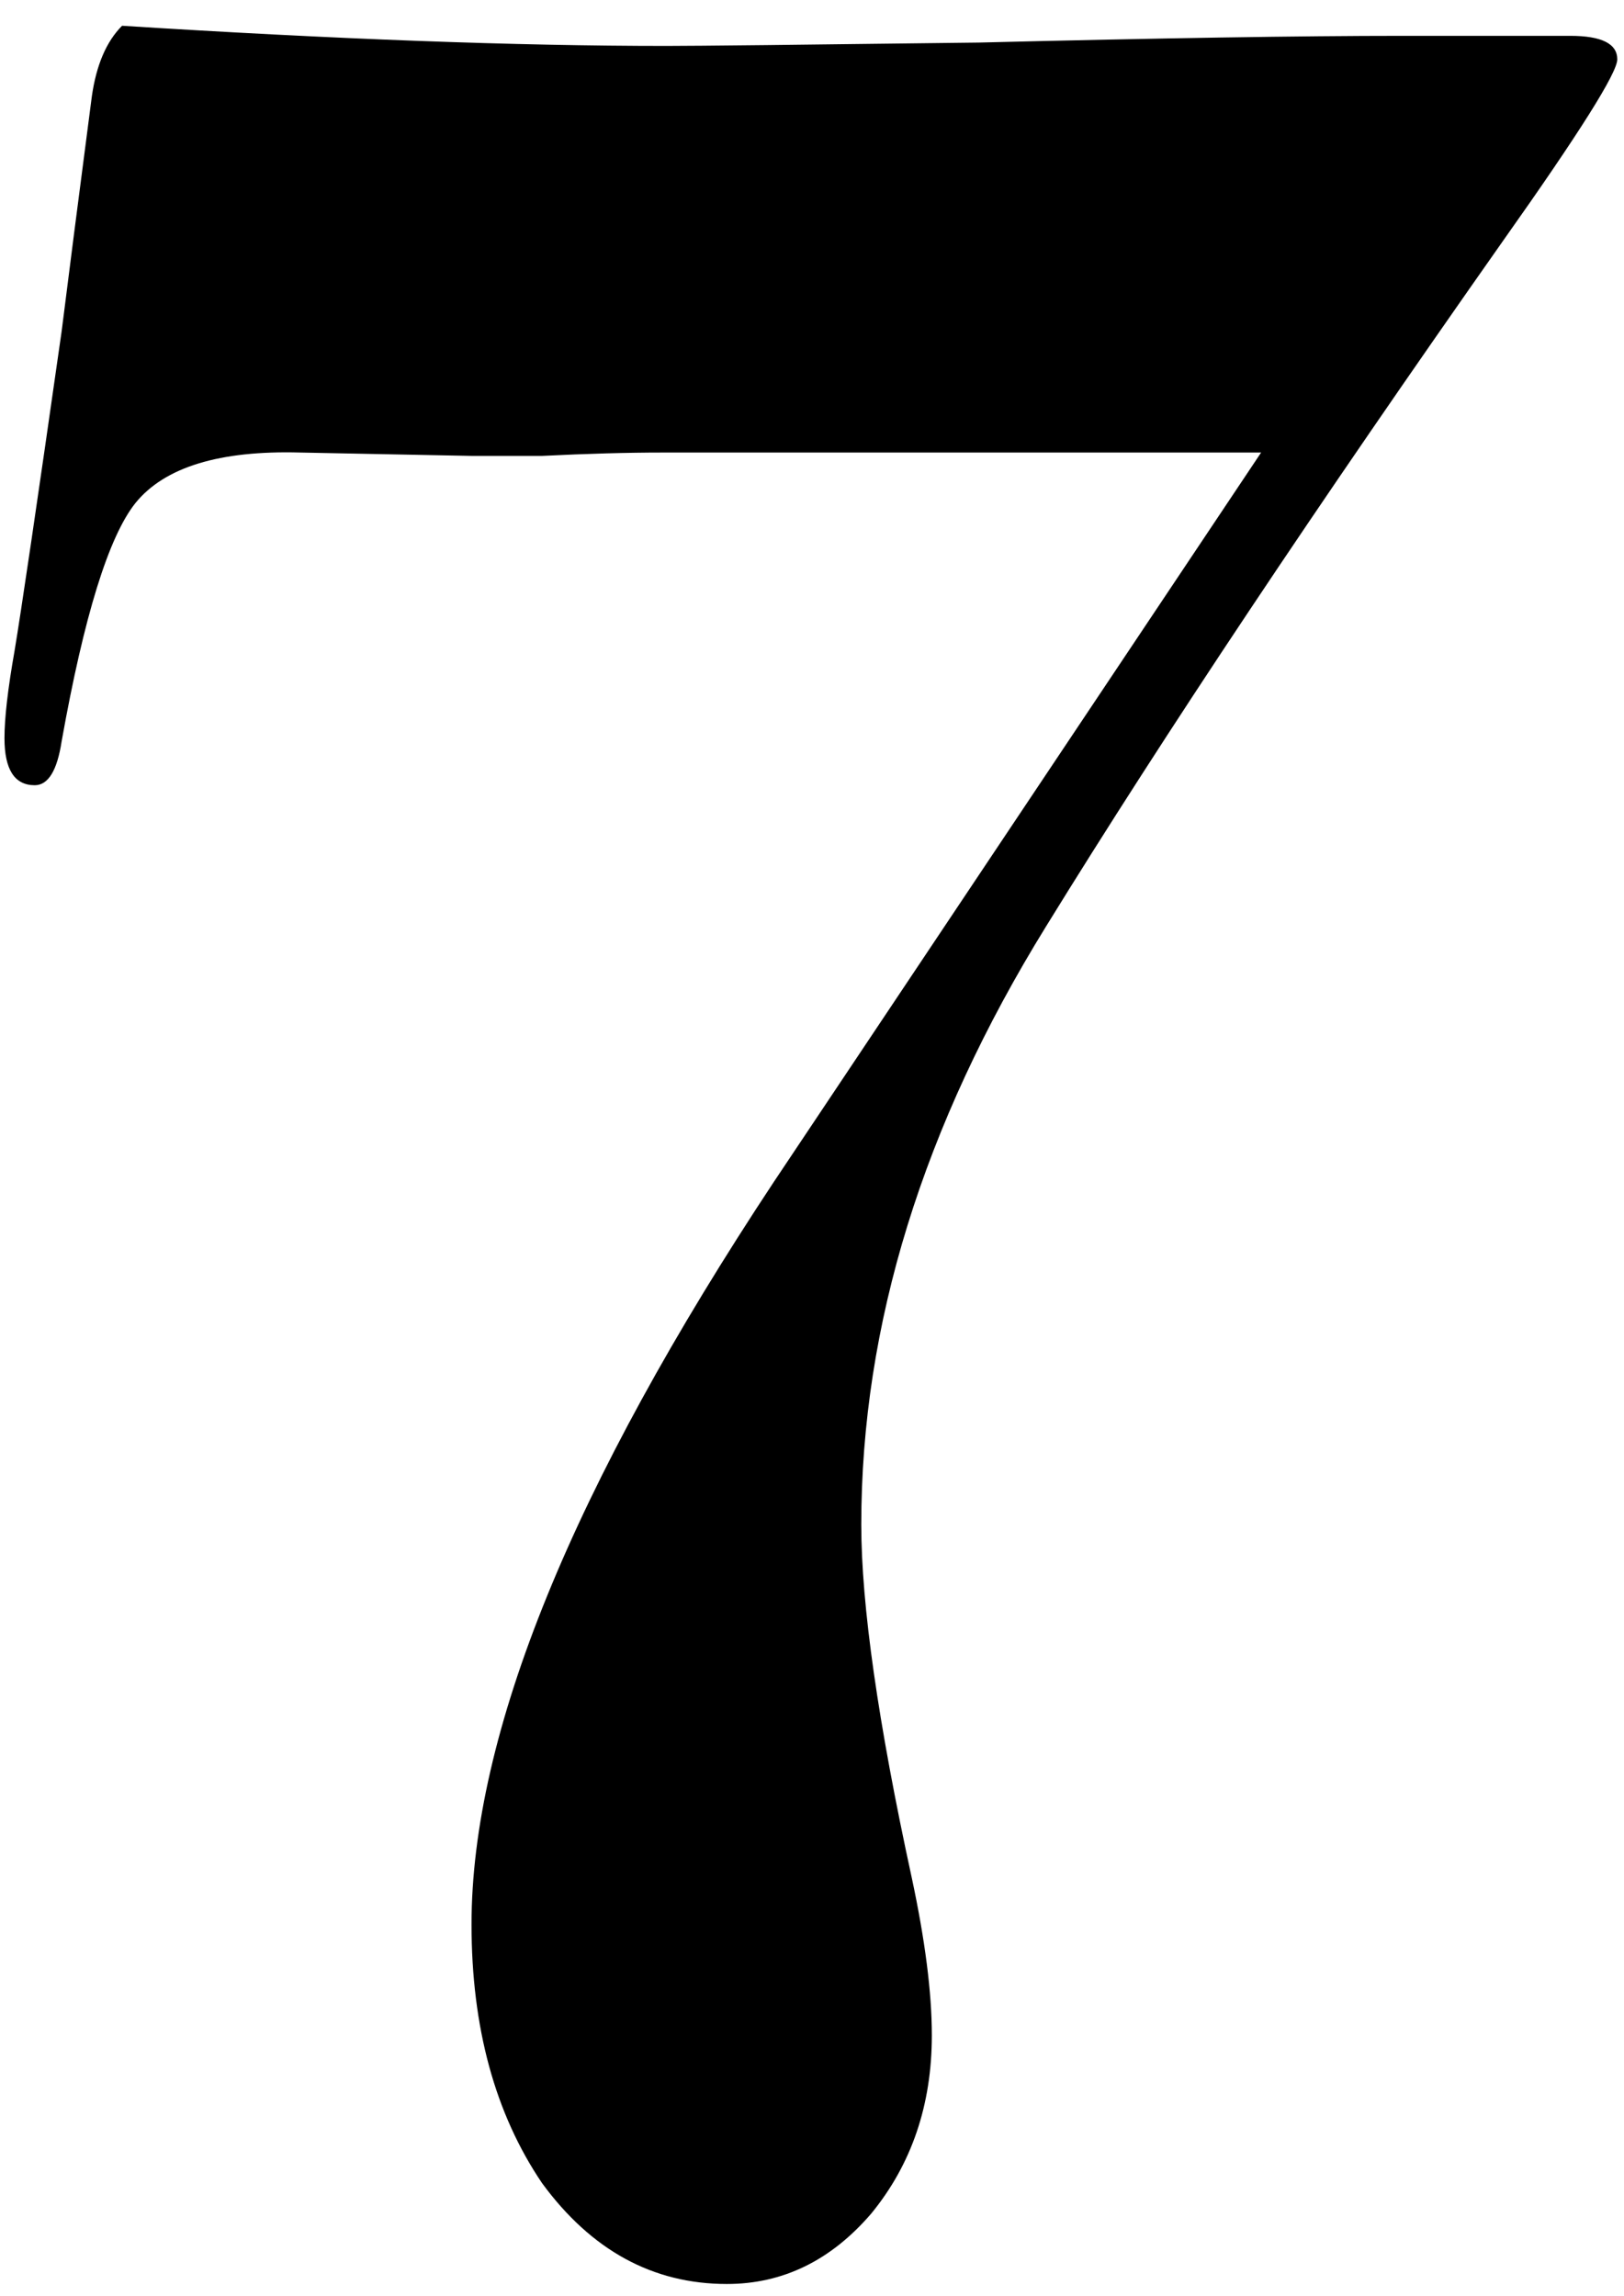<svg xmlns="http://www.w3.org/2000/svg" width="29" height="41" viewBox="0 0 29 41" fill="none"><path d="M28.88 1.06C28.88 1.3 28.2 2.38 26.84 4.3C23.52 9.02 20.8 13.1 18.68 16.54C16.48 20.1 15.38 23.66 15.38 27.22C15.38 28.66 15.68 30.76 16.28 33.52C16.52 34.64 16.64 35.58 16.64 36.34C16.64 37.58 16.28 38.64 15.56 39.52C14.84 40.36 13.98 40.78 12.98 40.78C11.66 40.78 10.56 40.18 9.68 38.98C8.84 37.74 8.42 36.2 8.42 34.36C8.42 30.96 10.22 26.54 13.82 21.1L22.52 8.08H11.84C11.2 8.08 10.48 8.1 9.68 8.14C9.04 8.14 8.62 8.14 8.42 8.14L5.36 8.08C3.92 8.04 2.94 8.34 2.42 8.98C1.94 9.58 1.5 11 1.1 13.24C1.02 13.76 0.86 14.02 0.62 14.02C0.26 14.02 0.08 13.74 0.08 13.18C0.08 12.82 0.14 12.3 0.26 11.62C0.38 10.9 0.66 9 1.1 5.92C1.22 4.96 1.4 3.56 1.64 1.72C1.72 1.16 1.9 0.74 2.18 0.46C5.98 0.7 9.22 0.82 11.9 0.82C12.42 0.82 14.28 0.8 17.48 0.76C20.72 0.68 23.24 0.64 25.04 0.64H28.04C28.6 0.64 28.88 0.78 28.88 1.06Z" fill="black"></path></svg>